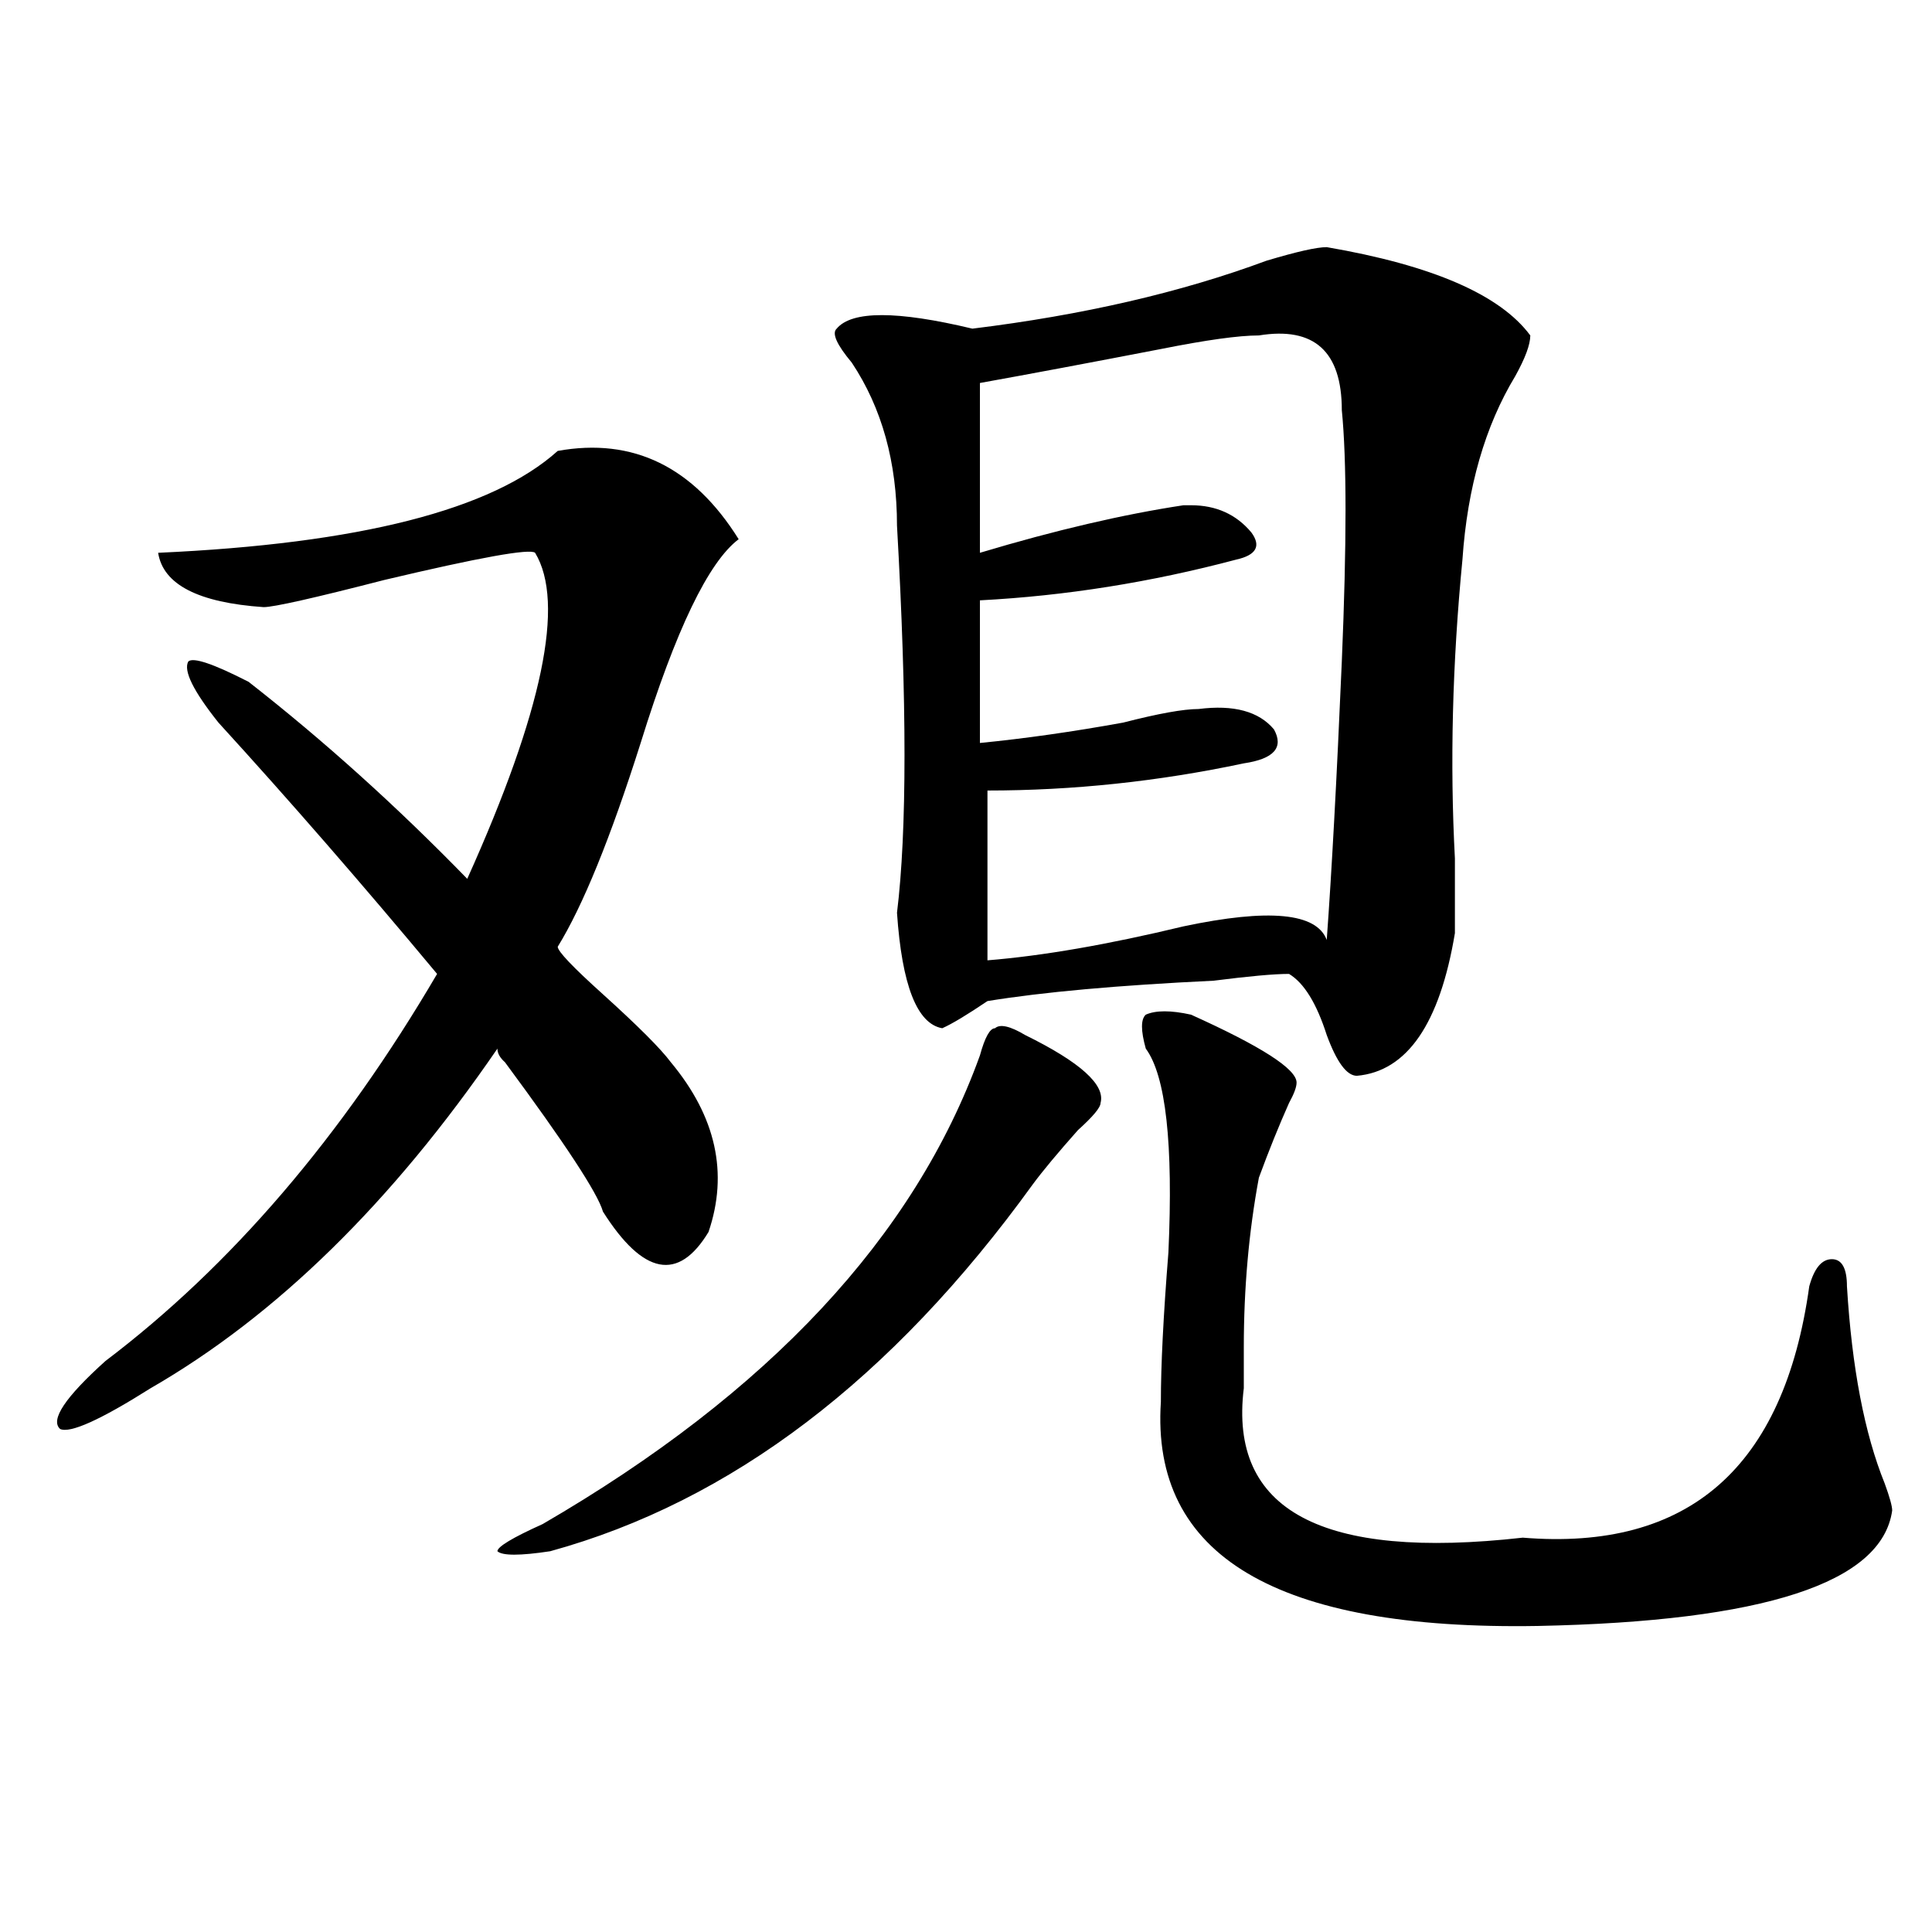 <?xml version="1.0" encoding="utf-8"?>
<!-- Generator: Adobe Illustrator 16.0.0, SVG Export Plug-In . SVG Version: 6.00 Build 0)  -->
<!DOCTYPE svg PUBLIC "-//W3C//DTD SVG 1.1//EN" "http://www.w3.org/Graphics/SVG/1.1/DTD/svg11.dtd">
<svg version="1.1" id="图层_1" xmlns="http://www.w3.org/2000/svg" xmlns:xlink="http://www.w3.org/1999/xlink" x="0px" y="0px"
	 width="1000px" height="1000px" viewBox="0 0 1000 1000" enable-background="new 0 0 1000 1000" xml:space="preserve">
<path d="M288.676,233.391c39.023-7.031,70.242,8.239,93.656,45.703c-15.609,11.755-32.56,46.911-50.73,105.469
	c-15.609,49.219-29.938,84.375-42.926,105.469c0,2.362,7.805,10.547,23.414,24.609c18.171,16.425,29.878,28.125,35.121,35.156
	c23.414,28.125,29.878,57.458,19.512,87.891c-15.609,25.817-33.841,22.302-54.633-10.547c-2.622-9.339-19.512-35.156-50.73-77.344
	c-2.622-2.308-3.902-4.669-3.902-7.031c-54.633,79.706-114.509,138.317-179.508,175.781c-26.036,16.425-41.646,23.456-46.828,21.094
	c-5.243-4.669,2.562-16.37,23.414-35.156c64.999-49.219,122.253-116.016,171.703-200.391
	c-39.023-46.856-76.767-90.198-113.168-130.078c-13.048-16.37-18.231-26.917-15.609-31.641c2.562-2.308,12.987,1.208,31.219,10.547
	c39.023,30.487,76.706,64.489,113.168,101.953c39.023-86.683,50.73-142.933,35.121-168.75c-2.622-2.308-28.657,2.362-78.047,14.063
	c-36.462,9.394-57.255,14.063-62.438,14.063c-33.841-2.308-52.071-11.7-54.633-28.125
	C185.874,281.456,254.835,263.878,288.676,233.391z M530.621,535.734c28.597,14.063,41.585,25.817,39.023,35.156
	c0,2.362-3.902,7.031-11.707,14.063c-10.427,11.755-18.231,21.094-23.414,28.125c-72.864,100.8-156.094,164.081-249.75,189.844
	c-15.609,2.362-24.755,2.362-27.316,0c0-2.308,7.805-7.031,23.414-14.063c117.07-67.95,192.495-148.81,226.336-242.578
	c2.562-9.339,5.183-14.063,7.805-14.063C517.573,529.911,522.816,531.065,530.621,535.734z M686.715,127.922
	c54.633,9.394,89.754,24.609,105.363,45.703c0,4.724-2.622,11.755-7.805,21.094c-15.609,25.817-24.755,57.458-27.316,94.922
	c-5.243,53.942-6.524,105.469-3.902,154.688c0,16.425,0,29.333,0,38.672c-7.805,46.911-24.755,71.521-50.73,73.828
	c-5.243,0-10.427-7.031-15.609-21.094c-5.243-16.37-11.707-26.917-19.512-31.641c-7.805,0-20.853,1.208-39.023,3.516
	c-49.45,2.362-88.474,5.878-117.07,10.547c-10.427,7.031-18.231,11.755-23.414,14.063c-13.048-2.308-20.853-22.247-23.414-59.766
	c5.183-42.188,5.183-108.984,0-200.391c0-32.794-7.805-60.919-23.414-84.375c-7.805-9.339-10.427-15.216-7.805-17.578
	c7.805-9.339,31.219-9.339,70.242,0c57.194-7.031,107.925-18.731,152.191-35.156C671.105,130.284,681.472,127.922,686.715,127.922z
	 M651.594,173.625c-10.427,0-27.316,2.362-50.73,7.031c-36.462,7.031-67.681,12.909-93.656,17.578v87.891
	c39.023-11.7,74.145-19.886,105.363-24.609h3.902c12.987,0,23.414,4.724,31.219,14.063c5.183,7.031,2.562,11.755-7.805,14.063
	c-44.267,11.755-88.474,18.786-132.68,21.094c0,37.519,0,62.128,0,73.828c23.414-2.308,48.108-5.823,74.145-10.547
	c18.171-4.669,31.219-7.031,39.023-7.031c18.171-2.308,31.219,1.208,39.023,10.547c5.183,9.394,0,15.271-15.609,17.578
	c-44.267,9.394-88.474,14.063-132.68,14.063v87.891c28.597-2.308,62.438-8.185,101.461-17.578
	c44.206-9.339,68.901-7.031,74.145,7.031c2.562-35.156,5.183-83.167,7.805-144.141c2.562-60.919,2.562-104.261,0-130.078
	C694.52,181.864,680.19,168.956,651.594,173.625z M616.473,525.188c36.401,16.425,54.633,28.125,54.633,35.156
	c0,2.362-1.341,5.878-3.902,10.547c-5.243,11.755-10.427,24.609-15.609,38.672c-5.243,28.125-7.805,57.458-7.805,87.891
	c0,9.394,0,16.425,0,21.094c-7.805,63.281,40.304,89.044,144.387,77.344c85.852,7.031,135.241-36.31,148.289-130.078
	c2.562-9.339,6.464-14.063,11.707-14.063c5.183,0,7.805,4.724,7.805,14.063c2.562,42.188,9.085,76.19,19.512,101.953
	c2.562,7.031,3.902,11.755,3.902,14.063c-5.243,37.463-66.34,57.403-183.41,59.766c-135.302,2.307-200.36-36.31-195.117-116.016
	c0-18.731,1.28-44.495,3.902-77.344c2.562-56.25-1.341-91.406-11.707-105.469c-2.622-9.339-2.622-15.216,0-17.578
	C598.241,522.88,606.046,522.88,616.473,525.188z"/>
</svg>

